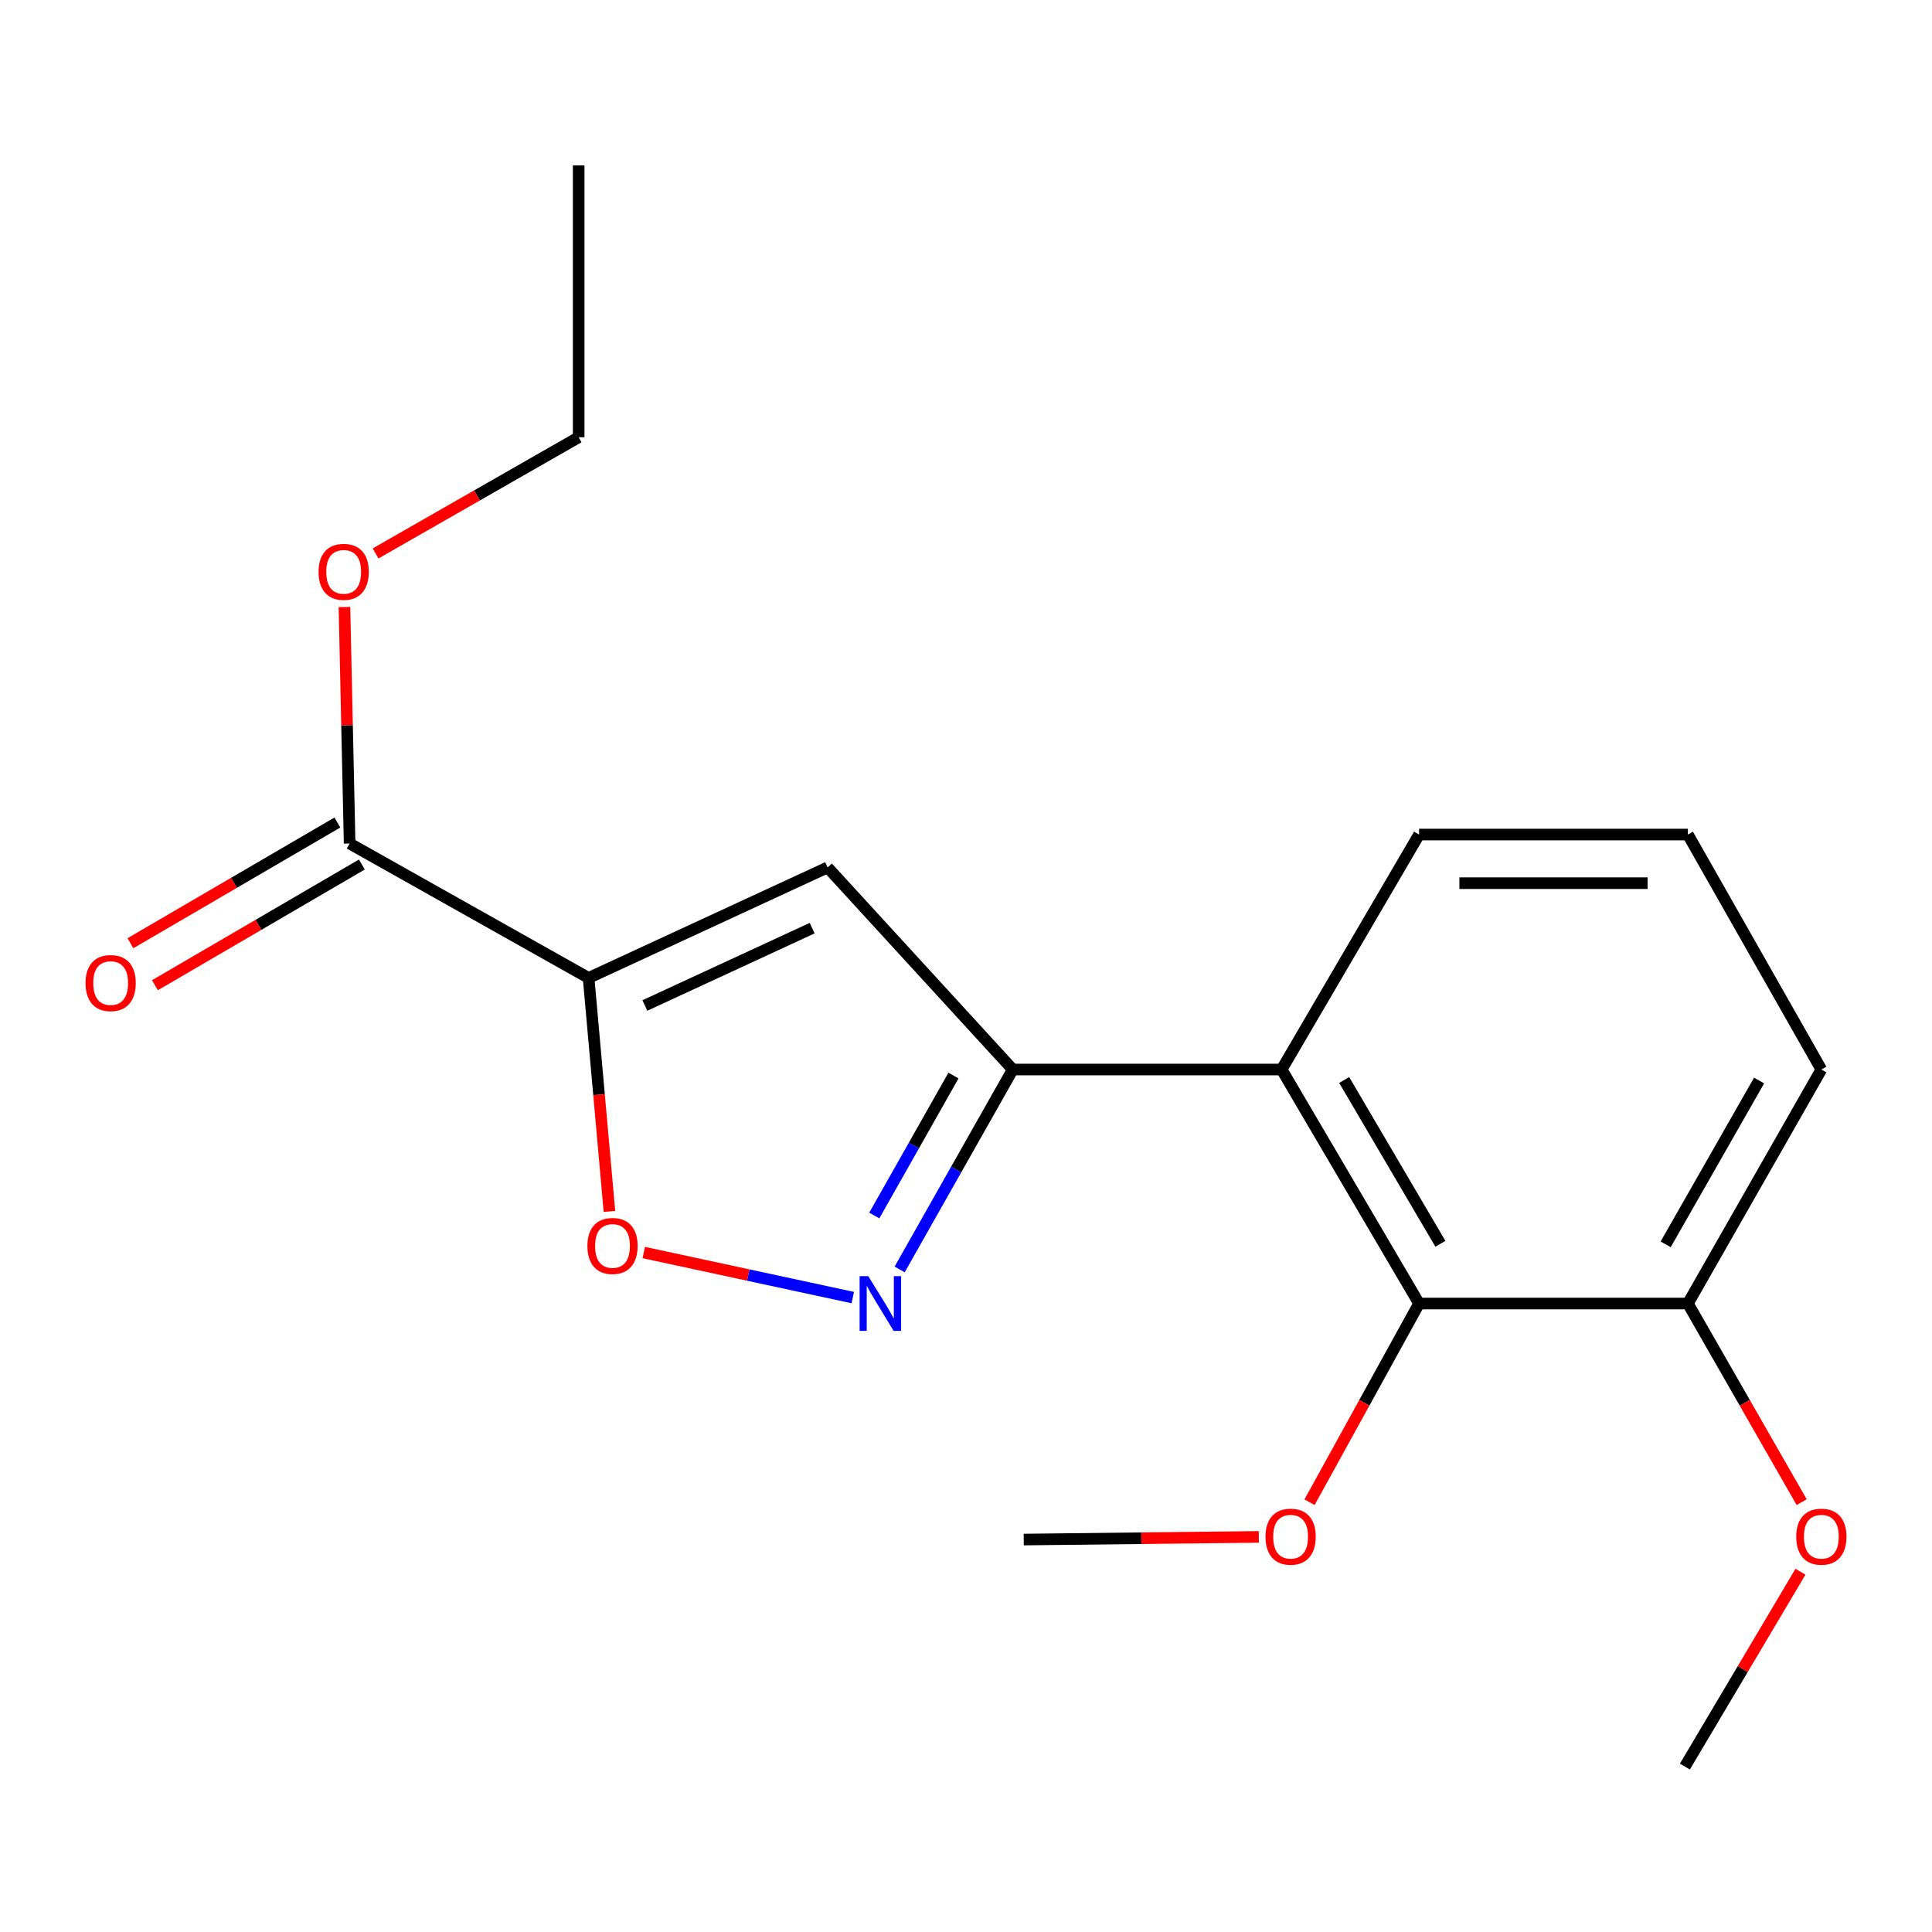 <?xml version='1.0' encoding='iso-8859-1'?>
<svg version='1.1' baseProfile='full'
              xmlns='http://www.w3.org/2000/svg'
                      xmlns:rdkit='http://www.rdkit.org/xml'
                      xmlns:xlink='http://www.w3.org/1999/xlink'
                  xml:space='preserve'
width='1000px' height='1000px' viewBox='0 0 1000 1000'>
<!-- END OF HEADER -->
<rect style='opacity:1.0;fill:#FFFFFF;stroke:none' width='1000' height='1000' x='0' y='0'> </rect>
<path class='bond-1' d='M 304.658,506.18 L 428.365,448.976' style='fill:none;fill-rule:evenodd;stroke:#000000;stroke-width:6px;stroke-linecap:butt;stroke-linejoin:miter;stroke-opacity:1' />
<path class='bond-1' d='M 333.778,520.445 L 420.373,480.402' style='fill:none;fill-rule:evenodd;stroke:#000000;stroke-width:6px;stroke-linecap:butt;stroke-linejoin:miter;stroke-opacity:1' />
<path class='bond-3' d='M 304.658,506.18 L 310.052,566.601' style='fill:none;fill-rule:evenodd;stroke:#000000;stroke-width:6px;stroke-linecap:butt;stroke-linejoin:miter;stroke-opacity:1' />
<path class='bond-3' d='M 310.052,566.601 L 315.445,627.021' style='fill:none;fill-rule:evenodd;stroke:#FF0000;stroke-width:6px;stroke-linecap:butt;stroke-linejoin:miter;stroke-opacity:1' />
<path class='bond-5' d='M 304.658,506.18 L 180.966,436.601' style='fill:none;fill-rule:evenodd;stroke:#000000;stroke-width:6px;stroke-linecap:butt;stroke-linejoin:miter;stroke-opacity:1' />
<path class='bond-0' d='M 524.204,553.583 L 428.365,448.976' style='fill:none;fill-rule:evenodd;stroke:#000000;stroke-width:6px;stroke-linecap:butt;stroke-linejoin:miter;stroke-opacity:1' />
<path class='bond-4' d='M 524.204,553.583 L 663.377,553.583' style='fill:none;fill-rule:evenodd;stroke:#000000;stroke-width:6px;stroke-linecap:butt;stroke-linejoin:miter;stroke-opacity:1' />
<path class='bond-19' d='M 524.204,553.583 L 494.929,605.323' style='fill:none;fill-rule:evenodd;stroke:#000000;stroke-width:6px;stroke-linecap:butt;stroke-linejoin:miter;stroke-opacity:1' />
<path class='bond-19' d='M 494.929,605.323 L 465.654,657.064' style='fill:none;fill-rule:evenodd;stroke:#0000FF;stroke-width:6px;stroke-linecap:butt;stroke-linejoin:miter;stroke-opacity:1' />
<path class='bond-19' d='M 493.516,556.71 L 473.024,592.929' style='fill:none;fill-rule:evenodd;stroke:#000000;stroke-width:6px;stroke-linecap:butt;stroke-linejoin:miter;stroke-opacity:1' />
<path class='bond-19' d='M 473.024,592.929 L 452.531,629.147' style='fill:none;fill-rule:evenodd;stroke:#0000FF;stroke-width:6px;stroke-linecap:butt;stroke-linejoin:miter;stroke-opacity:1' />
<path class='bond-2' d='M 441.389,671.624 L 387.301,659.966' style='fill:none;fill-rule:evenodd;stroke:#0000FF;stroke-width:6px;stroke-linecap:butt;stroke-linejoin:miter;stroke-opacity:1' />
<path class='bond-2' d='M 387.301,659.966 L 333.214,648.309' style='fill:none;fill-rule:evenodd;stroke:#FF0000;stroke-width:6px;stroke-linecap:butt;stroke-linejoin:miter;stroke-opacity:1' />
<path class='bond-6' d='M 663.377,553.583 L 734.508,674.703' style='fill:none;fill-rule:evenodd;stroke:#000000;stroke-width:6px;stroke-linecap:butt;stroke-linejoin:miter;stroke-opacity:1' />
<path class='bond-6' d='M 695.75,559.005 L 745.541,643.789' style='fill:none;fill-rule:evenodd;stroke:#000000;stroke-width:6px;stroke-linecap:butt;stroke-linejoin:miter;stroke-opacity:1' />
<path class='bond-11' d='M 663.377,553.583 L 734.508,431.959' style='fill:none;fill-rule:evenodd;stroke:#000000;stroke-width:6px;stroke-linecap:butt;stroke-linejoin:miter;stroke-opacity:1' />
<path class='bond-8' d='M 174.625,425.731 L 121.068,456.971' style='fill:none;fill-rule:evenodd;stroke:#000000;stroke-width:6px;stroke-linecap:butt;stroke-linejoin:miter;stroke-opacity:1' />
<path class='bond-8' d='M 121.068,456.971 L 67.512,488.212' style='fill:none;fill-rule:evenodd;stroke:#FF0000;stroke-width:6px;stroke-linecap:butt;stroke-linejoin:miter;stroke-opacity:1' />
<path class='bond-8' d='M 187.306,447.472 L 133.75,478.712' style='fill:none;fill-rule:evenodd;stroke:#000000;stroke-width:6px;stroke-linecap:butt;stroke-linejoin:miter;stroke-opacity:1' />
<path class='bond-8' d='M 133.75,478.712 L 80.193,509.952' style='fill:none;fill-rule:evenodd;stroke:#FF0000;stroke-width:6px;stroke-linecap:butt;stroke-linejoin:miter;stroke-opacity:1' />
<path class='bond-10' d='M 180.966,436.601 L 179.627,375.392' style='fill:none;fill-rule:evenodd;stroke:#000000;stroke-width:6px;stroke-linecap:butt;stroke-linejoin:miter;stroke-opacity:1' />
<path class='bond-10' d='M 179.627,375.392 L 178.289,314.183' style='fill:none;fill-rule:evenodd;stroke:#FF0000;stroke-width:6px;stroke-linecap:butt;stroke-linejoin:miter;stroke-opacity:1' />
<path class='bond-7' d='M 734.508,674.703 L 873.652,674.703' style='fill:none;fill-rule:evenodd;stroke:#000000;stroke-width:6px;stroke-linecap:butt;stroke-linejoin:miter;stroke-opacity:1' />
<path class='bond-9' d='M 734.508,674.703 L 706.16,726.123' style='fill:none;fill-rule:evenodd;stroke:#000000;stroke-width:6px;stroke-linecap:butt;stroke-linejoin:miter;stroke-opacity:1' />
<path class='bond-9' d='M 706.16,726.123 L 677.812,777.543' style='fill:none;fill-rule:evenodd;stroke:#FF0000;stroke-width:6px;stroke-linecap:butt;stroke-linejoin:miter;stroke-opacity:1' />
<path class='bond-12' d='M 873.652,674.703 L 903.094,726.107' style='fill:none;fill-rule:evenodd;stroke:#000000;stroke-width:6px;stroke-linecap:butt;stroke-linejoin:miter;stroke-opacity:1' />
<path class='bond-12' d='M 903.094,726.107 L 932.536,777.511' style='fill:none;fill-rule:evenodd;stroke:#FF0000;stroke-width:6px;stroke-linecap:butt;stroke-linejoin:miter;stroke-opacity:1' />
<path class='bond-20' d='M 873.652,674.703 L 942.727,553.583' style='fill:none;fill-rule:evenodd;stroke:#000000;stroke-width:6px;stroke-linecap:butt;stroke-linejoin:miter;stroke-opacity:1' />
<path class='bond-20' d='M 862.15,644.066 L 910.503,559.282' style='fill:none;fill-rule:evenodd;stroke:#000000;stroke-width:6px;stroke-linecap:butt;stroke-linejoin:miter;stroke-opacity:1' />
<path class='bond-16' d='M 651.565,795.492 L 590.723,796.182' style='fill:none;fill-rule:evenodd;stroke:#FF0000;stroke-width:6px;stroke-linecap:butt;stroke-linejoin:miter;stroke-opacity:1' />
<path class='bond-16' d='M 590.723,796.182 L 529.882,796.872' style='fill:none;fill-rule:evenodd;stroke:#000000;stroke-width:6px;stroke-linecap:butt;stroke-linejoin:miter;stroke-opacity:1' />
<path class='bond-15' d='M 194.392,286.464 L 246.953,256.395' style='fill:none;fill-rule:evenodd;stroke:#FF0000;stroke-width:6px;stroke-linecap:butt;stroke-linejoin:miter;stroke-opacity:1' />
<path class='bond-15' d='M 246.953,256.395 L 299.513,226.326' style='fill:none;fill-rule:evenodd;stroke:#000000;stroke-width:6px;stroke-linecap:butt;stroke-linejoin:miter;stroke-opacity:1' />
<path class='bond-13' d='M 734.508,431.959 L 873.652,431.959' style='fill:none;fill-rule:evenodd;stroke:#000000;stroke-width:6px;stroke-linecap:butt;stroke-linejoin:miter;stroke-opacity:1' />
<path class='bond-13' d='M 755.379,457.128 L 852.78,457.128' style='fill:none;fill-rule:evenodd;stroke:#000000;stroke-width:6px;stroke-linecap:butt;stroke-linejoin:miter;stroke-opacity:1' />
<path class='bond-17' d='M 931.919,813.526 L 902.009,863.948' style='fill:none;fill-rule:evenodd;stroke:#FF0000;stroke-width:6px;stroke-linecap:butt;stroke-linejoin:miter;stroke-opacity:1' />
<path class='bond-17' d='M 902.009,863.948 L 872.1,914.37' style='fill:none;fill-rule:evenodd;stroke:#000000;stroke-width:6px;stroke-linecap:butt;stroke-linejoin:miter;stroke-opacity:1' />
<path class='bond-14' d='M 873.652,431.959 L 942.727,553.583' style='fill:none;fill-rule:evenodd;stroke:#000000;stroke-width:6px;stroke-linecap:butt;stroke-linejoin:miter;stroke-opacity:1' />
<path class='bond-18' d='M 299.513,226.326 L 299.513,85.63' style='fill:none;fill-rule:evenodd;stroke:#000000;stroke-width:6px;stroke-linecap:butt;stroke-linejoin:miter;stroke-opacity:1' />
<path  class='atom-3' d='M 449.414 660.543
L 458.694 675.543
Q 459.614 677.023, 461.094 679.703
Q 462.574 682.383, 462.654 682.543
L 462.654 660.543
L 466.414 660.543
L 466.414 688.863
L 462.534 688.863
L 452.574 672.463
Q 451.414 670.543, 450.174 668.343
Q 448.974 666.143, 448.614 665.463
L 448.614 688.863
L 444.934 688.863
L 444.934 660.543
L 449.414 660.543
' fill='#0000FF'/>
<path  class='atom-4' d='M 304.033 644.901
Q 304.033 638.101, 307.393 634.301
Q 310.753 630.501, 317.033 630.501
Q 323.313 630.501, 326.673 634.301
Q 330.033 638.101, 330.033 644.901
Q 330.033 651.781, 326.633 655.701
Q 323.233 659.581, 317.033 659.581
Q 310.793 659.581, 307.393 655.701
Q 304.033 651.821, 304.033 644.901
M 317.033 656.381
Q 321.353 656.381, 323.673 653.501
Q 326.033 650.581, 326.033 644.901
Q 326.033 639.341, 323.673 636.541
Q 321.353 633.701, 317.033 633.701
Q 312.713 633.701, 310.353 636.501
Q 308.033 639.301, 308.033 644.901
Q 308.033 650.621, 310.353 653.501
Q 312.713 656.381, 317.033 656.381
' fill='#FF0000'/>
<path  class='atom-9' d='M 44.273 508.833
Q 44.273 502.033, 47.633 498.233
Q 50.992 494.433, 57.273 494.433
Q 63.553 494.433, 66.912 498.233
Q 70.272 502.033, 70.272 508.833
Q 70.272 515.713, 66.873 519.633
Q 63.472 523.513, 57.273 523.513
Q 51.032 523.513, 47.633 519.633
Q 44.273 515.753, 44.273 508.833
M 57.273 520.313
Q 61.593 520.313, 63.913 517.433
Q 66.272 514.513, 66.272 508.833
Q 66.272 503.273, 63.913 500.473
Q 61.593 497.633, 57.273 497.633
Q 52.953 497.633, 50.593 500.433
Q 48.273 503.233, 48.273 508.833
Q 48.273 514.553, 50.593 517.433
Q 52.953 520.313, 57.273 520.313
' fill='#FF0000'/>
<path  class='atom-10' d='M 655.019 795.385
Q 655.019 788.585, 658.379 784.785
Q 661.739 780.985, 668.019 780.985
Q 674.299 780.985, 677.659 784.785
Q 681.019 788.585, 681.019 795.385
Q 681.019 802.265, 677.619 806.185
Q 674.219 810.065, 668.019 810.065
Q 661.779 810.065, 658.379 806.185
Q 655.019 802.305, 655.019 795.385
M 668.019 806.865
Q 672.339 806.865, 674.659 803.985
Q 677.019 801.065, 677.019 795.385
Q 677.019 789.825, 674.659 787.025
Q 672.339 784.185, 668.019 784.185
Q 663.699 784.185, 661.339 786.985
Q 659.019 789.785, 659.019 795.385
Q 659.019 801.105, 661.339 803.985
Q 663.699 806.865, 668.019 806.865
' fill='#FF0000'/>
<path  class='atom-11' d='M 164.889 295.985
Q 164.889 289.185, 168.249 285.385
Q 171.609 281.585, 177.889 281.585
Q 184.169 281.585, 187.529 285.385
Q 190.889 289.185, 190.889 295.985
Q 190.889 302.865, 187.489 306.785
Q 184.089 310.665, 177.889 310.665
Q 171.649 310.665, 168.249 306.785
Q 164.889 302.905, 164.889 295.985
M 177.889 307.465
Q 182.209 307.465, 184.529 304.585
Q 186.889 301.665, 186.889 295.985
Q 186.889 290.425, 184.529 287.625
Q 182.209 284.785, 177.889 284.785
Q 173.569 284.785, 171.209 287.585
Q 168.889 290.385, 168.889 295.985
Q 168.889 301.705, 171.209 304.585
Q 173.569 307.465, 177.889 307.465
' fill='#FF0000'/>
<path  class='atom-13' d='M 929.727 795.385
Q 929.727 788.585, 933.087 784.785
Q 936.447 780.985, 942.727 780.985
Q 949.007 780.985, 952.367 784.785
Q 955.727 788.585, 955.727 795.385
Q 955.727 802.265, 952.327 806.185
Q 948.927 810.065, 942.727 810.065
Q 936.487 810.065, 933.087 806.185
Q 929.727 802.305, 929.727 795.385
M 942.727 806.865
Q 947.047 806.865, 949.367 803.985
Q 951.727 801.065, 951.727 795.385
Q 951.727 789.825, 949.367 787.025
Q 947.047 784.185, 942.727 784.185
Q 938.407 784.185, 936.047 786.985
Q 933.727 789.785, 933.727 795.385
Q 933.727 801.105, 936.047 803.985
Q 938.407 806.865, 942.727 806.865
' fill='#FF0000'/>
</svg>
